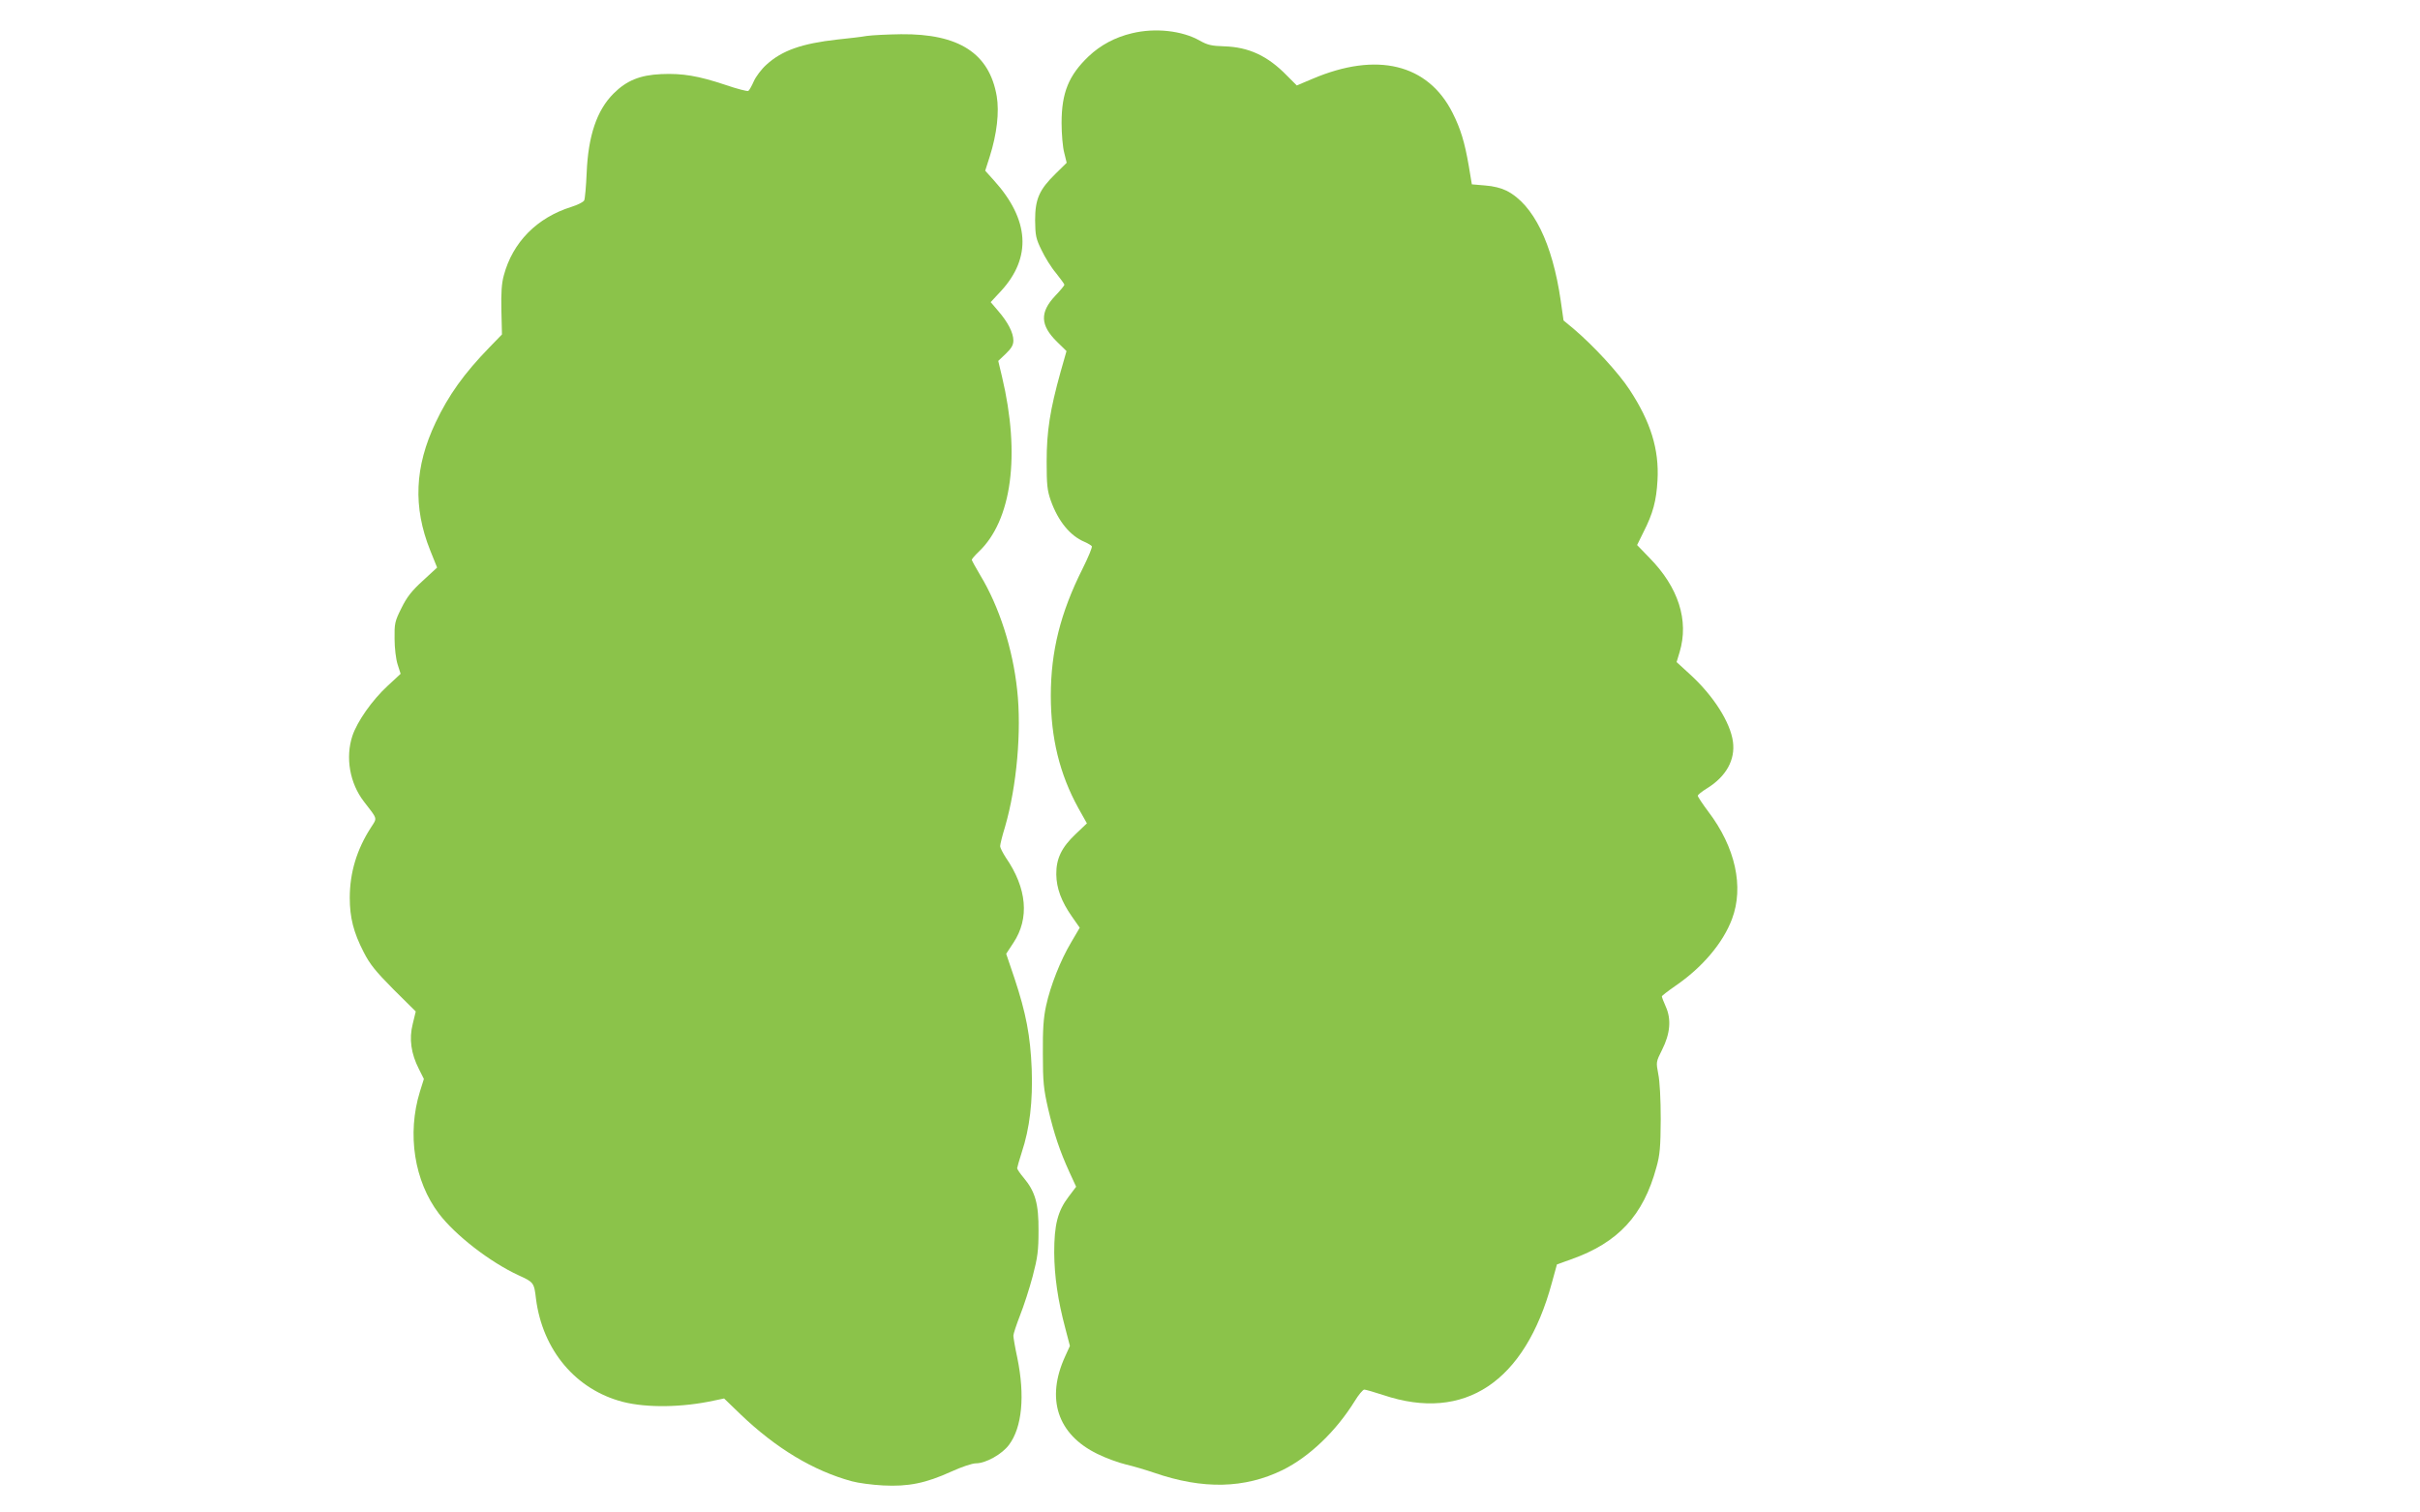 <?xml version="1.0" standalone="no"?>
<!DOCTYPE svg PUBLIC "-//W3C//DTD SVG 20010904//EN"
 "http://www.w3.org/TR/2001/REC-SVG-20010904/DTD/svg10.dtd">
<svg version="1.0" xmlns="http://www.w3.org/2000/svg"
 width="1280pt" height="800pt" viewBox="0 0 1280 800"
 preserveAspectRatio="xMidYMid meet">
<g transform="translate(0,800) scale(0.1,-0.1)"
fill="#8bc34a" stroke="none">
<path d="M5987 7824 c-89 -21 -167 -63 -229 -122 -105 -100 -143 -192 -143
-352 0 -58 6 -129 14 -158 l13 -53 -59 -58 c-86 -84 -108 -134 -108 -246 1
-81 4 -97 34 -158 18 -38 52 -93 77 -122 24 -30 44 -58 44 -61 0 -4 -22 -31
-49 -59 -82 -87 -79 -156 10 -243 l50 -49 -31 -109 c-56 -201 -74 -315 -74
-474 0 -124 3 -154 22 -208 39 -109 102 -186 178 -218 18 -8 35 -18 39 -23 3
-6 -19 -59 -49 -119 -117 -233 -168 -437 -168 -672 0 -223 46 -413 146 -595
l45 -80 -60 -57 c-74 -70 -103 -130 -102 -213 1 -74 27 -143 82 -222 l42 -60
-44 -75 c-58 -97 -111 -232 -134 -338 -14 -64 -18 -126 -17 -255 0 -149 4
-185 28 -290 31 -132 61 -222 113 -336 l35 -76 -40 -53 c-58 -76 -76 -149 -76
-295 1 -127 19 -252 59 -402 l24 -92 -25 -55 c-103 -224 -41 -413 170 -516 44
-22 113 -47 151 -56 39 -9 106 -29 150 -44 258 -89 478 -84 680 15 141 70 282
205 381 365 20 33 43 60 50 60 7 0 52 -13 101 -29 429 -144 749 69 891 593
l27 98 75 27 c249 88 382 232 451 486 19 67 22 108 23 255 0 105 -5 201 -13
239 -12 64 -12 64 20 128 43 85 50 161 20 228 -12 26 -21 51 -21 55 0 3 32 28
71 55 142 97 252 226 300 354 64 170 18 380 -126 569 -30 40 -55 78 -55 83 0
5 22 23 50 40 100 62 149 150 136 246 -14 103 -103 243 -228 357 l-70 64 16
53 c50 167 -6 343 -161 500 l-64 66 34 69 c50 98 68 165 74 274 9 163 -36 309
-148 479 -58 89 -191 233 -296 322 l-53 44 -15 105 c-44 303 -144 508 -286
581 -28 14 -70 25 -114 28 l-70 6 -16 96 c-22 128 -44 199 -86 282 -130 259
-401 325 -741 180 l-83 -35 -52 52 c-102 105 -202 151 -332 155 -67 2 -88 7
-129 30 -93 53 -236 69 -359 39z"/>
<path d="M4585 7810 c-27 -5 -97 -13 -155 -19 -189 -21 -294 -58 -376 -133
-26 -23 -56 -63 -67 -88 -11 -25 -24 -48 -29 -51 -5 -3 -60 11 -121 32 -144
48 -227 62 -340 57 -112 -5 -183 -34 -252 -103 -88 -88 -134 -223 -142 -420
-3 -71 -9 -137 -13 -145 -5 -9 -35 -24 -67 -34 -183 -57 -311 -187 -358 -362
-12 -43 -15 -93 -13 -186 l3 -127 -66 -68 c-135 -139 -217 -254 -285 -398
-111 -234 -120 -447 -29 -675 l37 -92 -76 -70 c-59 -54 -84 -86 -113 -145 -35
-70 -37 -81 -36 -162 0 -48 7 -107 16 -135 l16 -50 -70 -65 c-81 -75 -159
-186 -185 -263 -38 -115 -14 -251 61 -348 74 -96 71 -84 37 -137 -75 -116
-112 -239 -112 -372 0 -104 20 -183 73 -286 33 -65 63 -102 158 -198 l118
-117 -16 -66 c-20 -79 -9 -157 33 -239 l26 -52 -21 -67 c-69 -224 -30 -474
101 -646 87 -114 269 -255 420 -325 81 -37 83 -39 93 -125 35 -272 211 -481
460 -545 125 -32 313 -30 482 7 l53 11 87 -84 c188 -180 386 -299 589 -354 32
-9 107 -19 165 -22 133 -7 226 12 360 73 55 25 111 44 131 44 52 0 138 48 175
98 69 92 85 259 44 459 -12 55 -21 109 -21 118 0 10 16 58 35 107 20 50 50
143 67 207 26 99 31 135 31 241 1 143 -17 207 -79 281 -19 22 -34 45 -34 50 0
4 11 42 24 83 43 129 59 272 53 441 -7 176 -30 296 -91 480 l-44 130 38 58
c86 129 72 289 -40 451 -16 25 -30 52 -30 60 0 9 11 55 26 103 62 214 88 508
64 724 -23 217 -95 441 -195 606 -25 42 -45 79 -45 82 0 4 16 23 36 42 176
166 222 513 124 926 l-20 84 40 38 c30 29 40 46 40 70 0 41 -29 97 -80 156
l-40 47 54 58 c164 178 151 378 -37 586 l-46 51 24 75 c38 120 51 235 37 319
-39 227 -200 331 -506 328 -72 -1 -153 -5 -181 -9z"/>
</g>
</svg>
